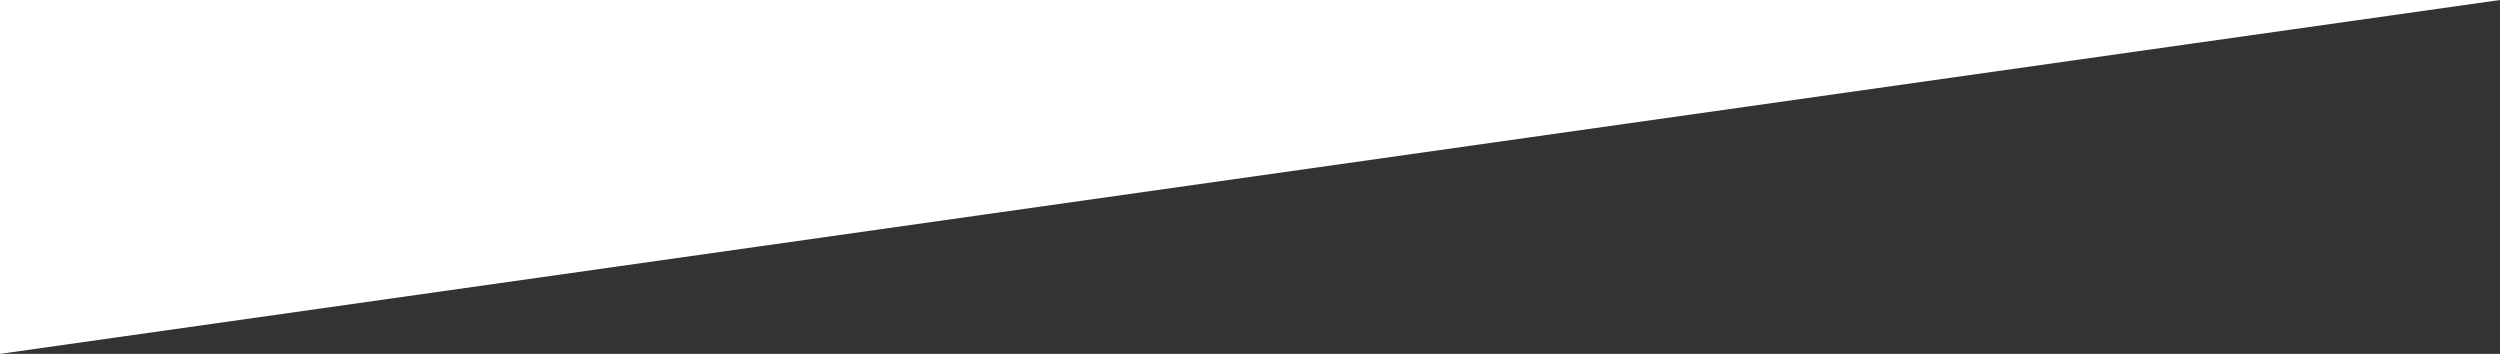 <svg xmlns="http://www.w3.org/2000/svg" id="Layer_2" viewBox="0 0 1921.63 272"><rect x="0" y="0" width="1921.63" height="272" fill="#333333" stroke="none"/><defs><style>.cls-1{fill:#fff;stroke-width:0}</style></defs><g id="Desktop"><path d="M0 272 1921.63 0H0v272z" class="cls-1"/></g></svg>
